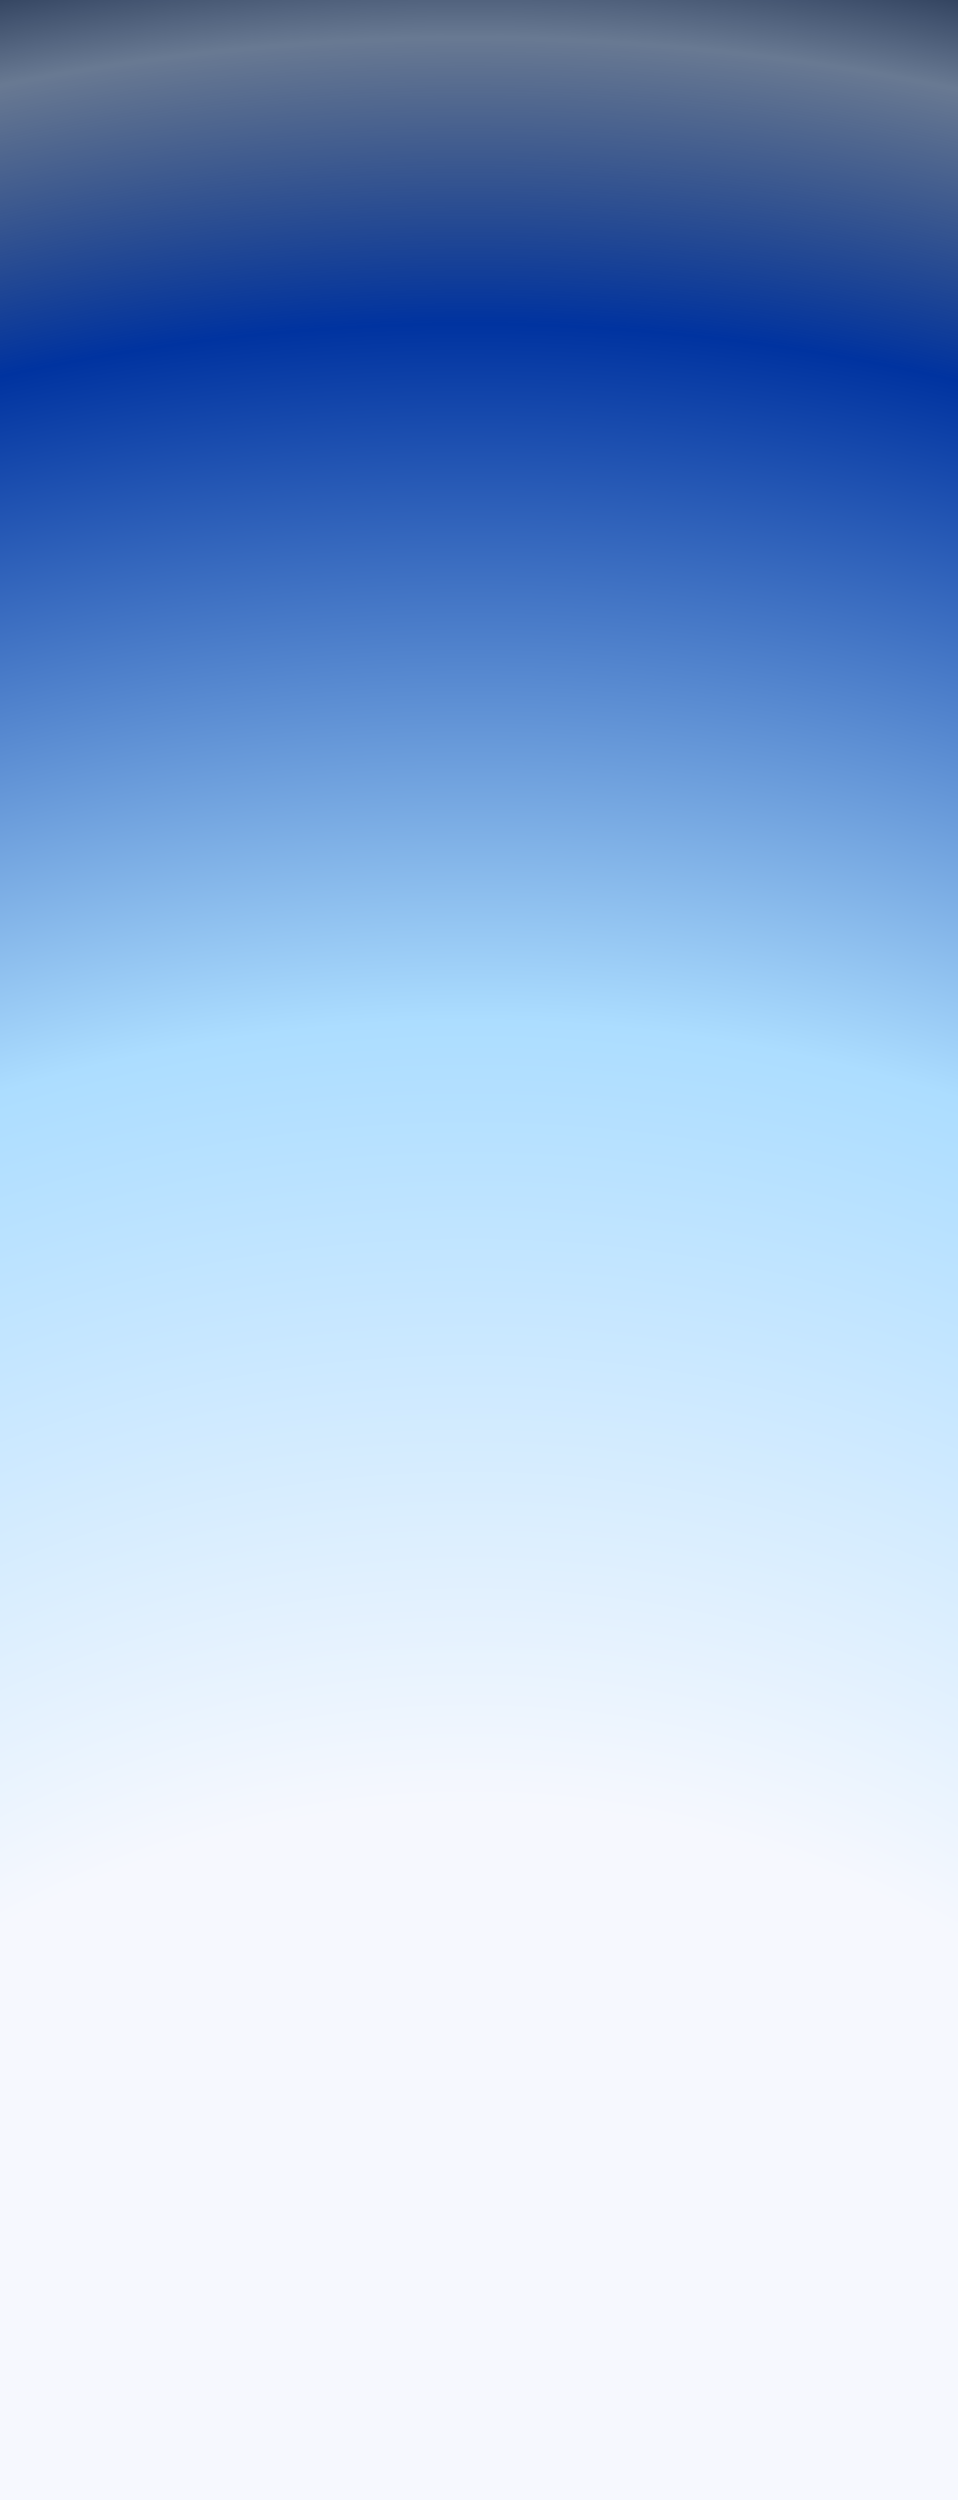 <svg width="375" height="978" viewBox="0 0 375 978" fill="none" xmlns="http://www.w3.org/2000/svg">
<g filter="url(#filter0_f_184_769)">
<ellipse cx="187" cy="684.5" rx="689" ry="727.5" fill="url(#paint0_radial_184_769)"/>
</g>
<defs>
<filter id="filter0_f_184_769" x="-602" y="-143" width="1578" height="1655" filterUnits="userSpaceOnUse" color-interpolation-filters="sRGB">
<feFlood flood-opacity="0" result="BackgroundImageFix"/>
<feBlend mode="normal" in="SourceGraphic" in2="BackgroundImageFix" result="shape"/>
<feGaussianBlur stdDeviation="50" result="effect1_foregroundBlur_184_769"/>
</filter>
<radialGradient id="paint0_radial_184_769" cx="0" cy="0" r="1" gradientUnits="userSpaceOnUse" gradientTransform="translate(187 1141.1) rotate(-90.272) scale(1166.29 1104.57)">
<stop offset="0.382" stop-color="#F6F8FE"/>
<stop offset="0.632" stop-color="#ACDDFF"/>
<stop offset="0.854" stop-color="#0033A0"/>
<stop offset="0.945" stop-color="#001C47" stop-opacity="0.59"/>
<stop offset="1" stop-color="#000E2A"/>
</radialGradient>
</defs>
</svg>
